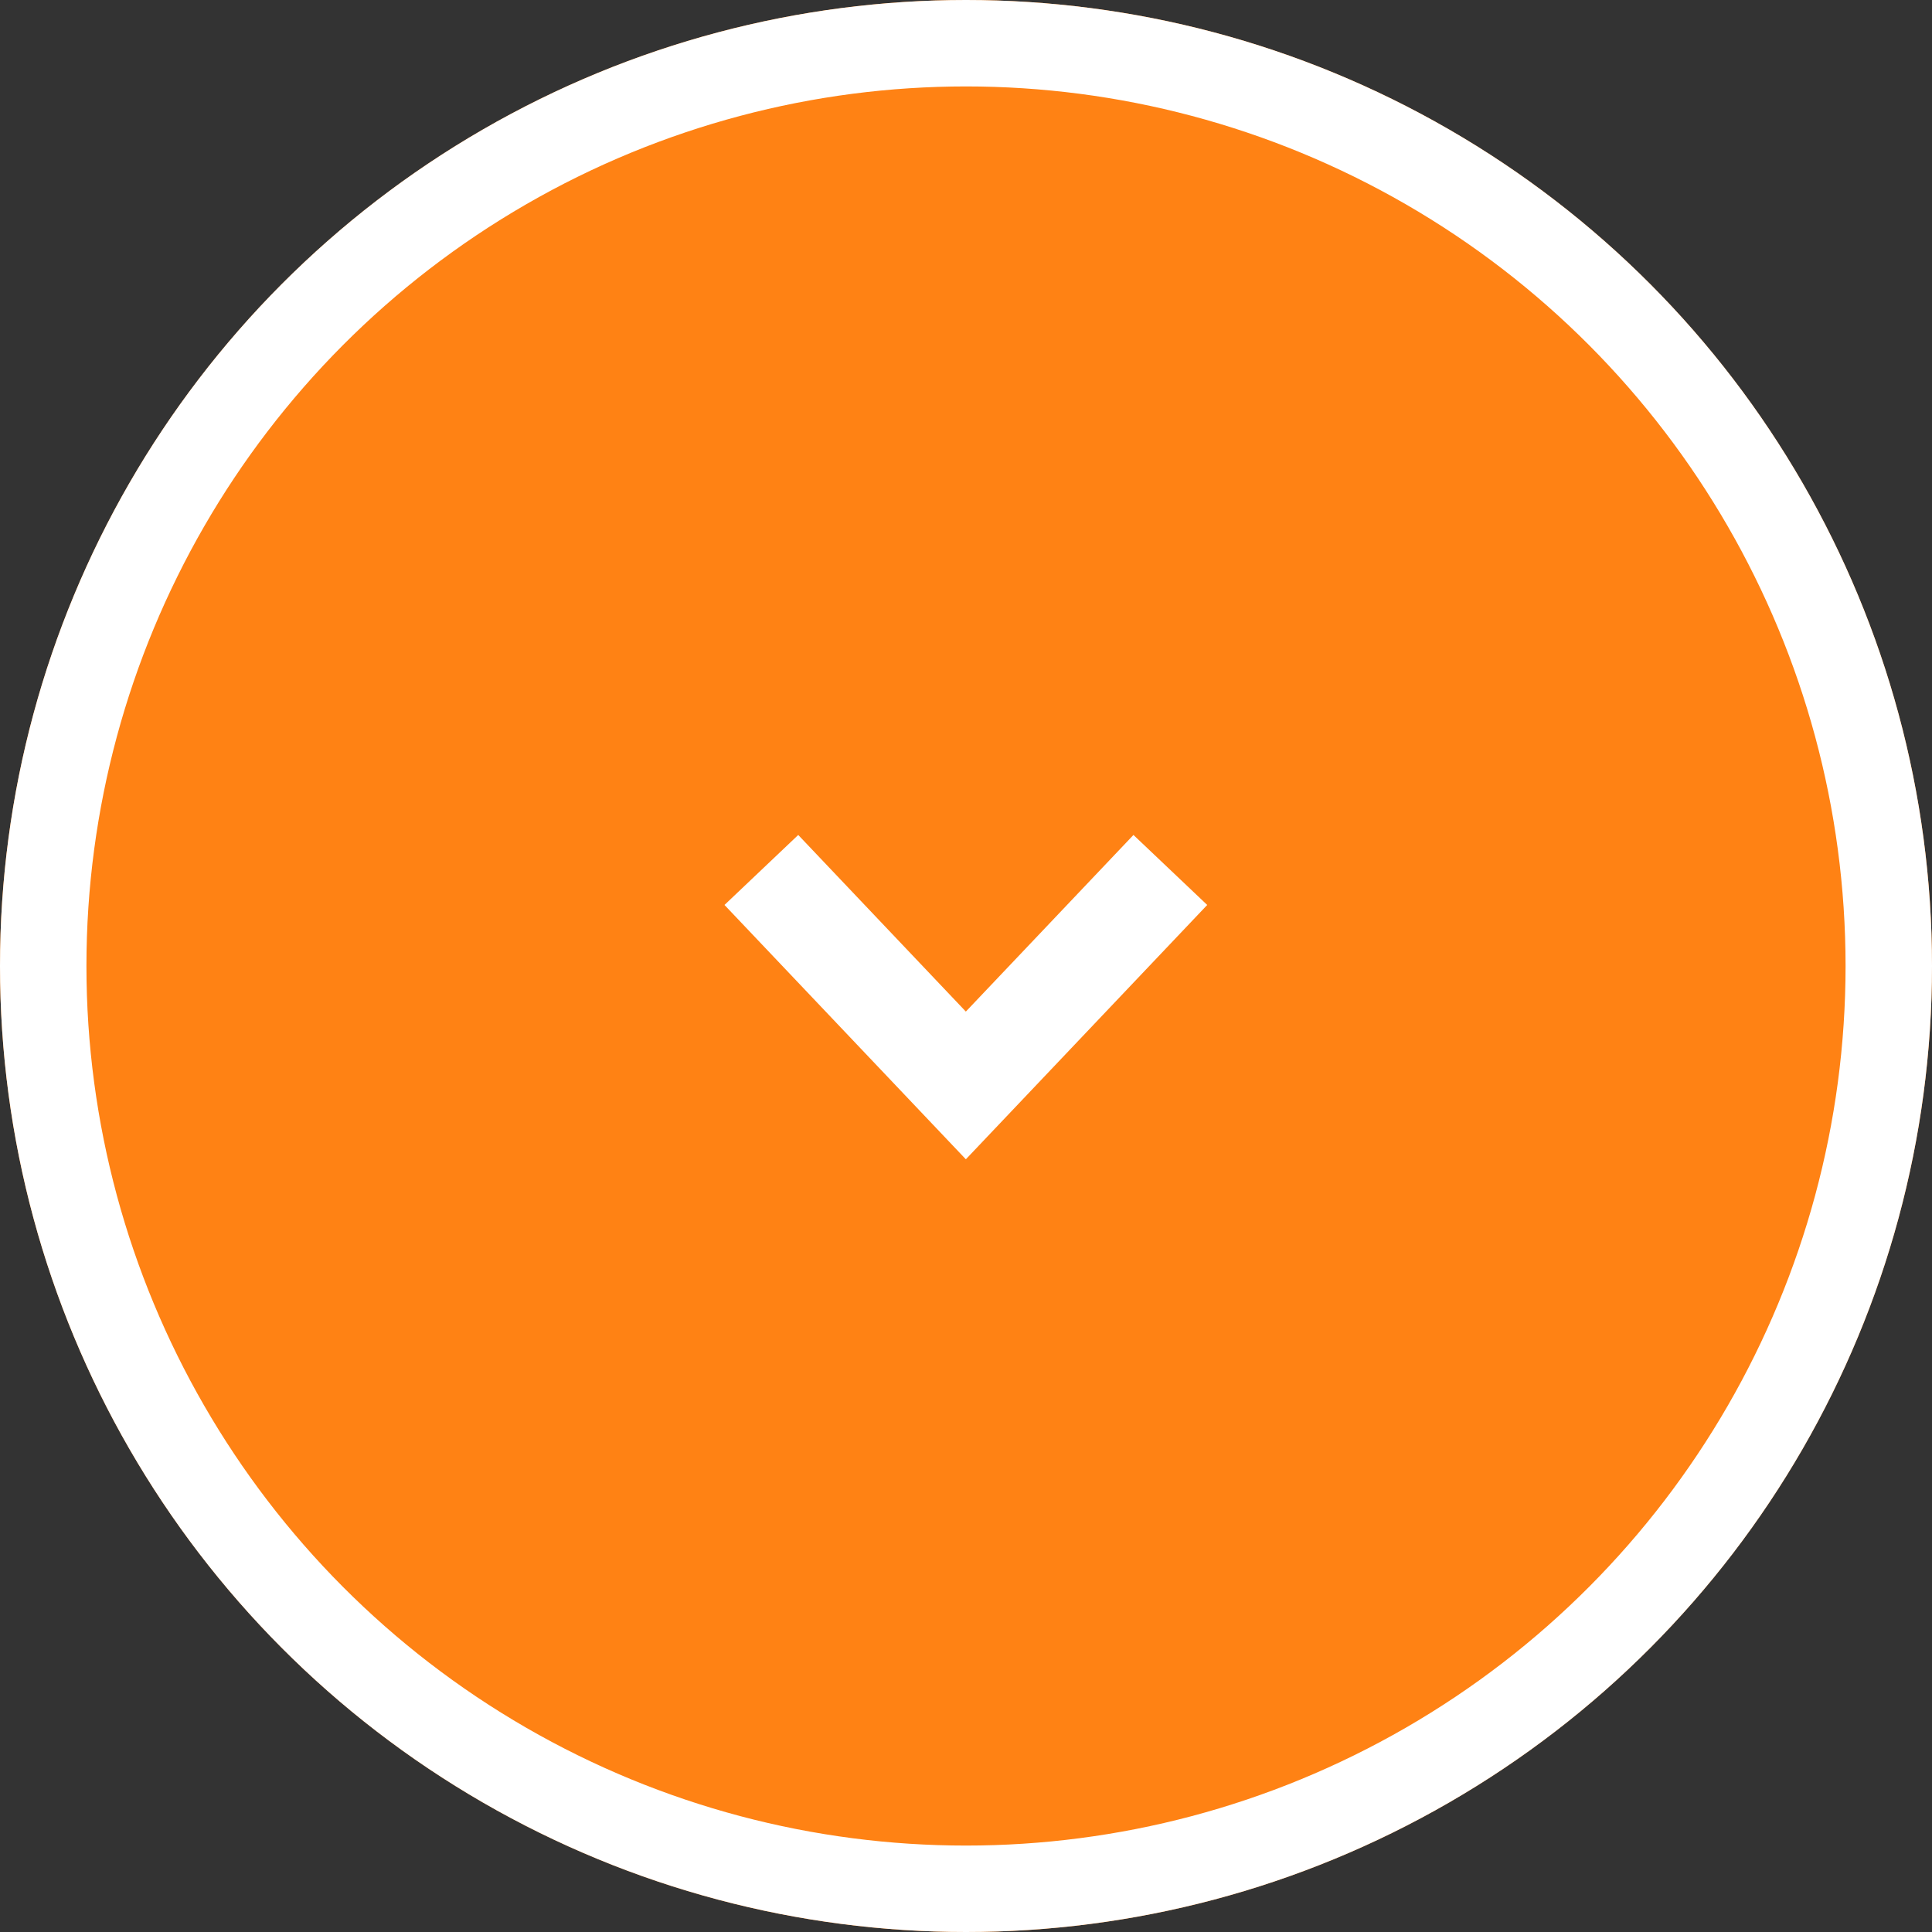<svg xmlns="http://www.w3.org/2000/svg" width="38" height="38" viewBox="0 0 38 38"><rect x="0" y="0" width="38" height="38" fill="#333333" stroke="none"/><g id="Group_248" data-name="Group 248" transform="translate(-422 -1437)"><g id="Ellipse_35" data-name="Ellipse 35" transform="translate(422 1437)" fill="#ff8214" stroke="#fff" stroke-width="1.7"><circle cx="19" cy="19" r="19" stroke="none"></circle><circle cx="19" cy="19" r="18.15" fill="none"></circle></g><path id="Path_2470" data-name="Path 2470" d="M-1337.2,2234.683l4.022,4.238,4.022-4.238" transform="translate(1774.175 -780.572)" fill="none" stroke="#fff" stroke-width="2"></path></g></svg>